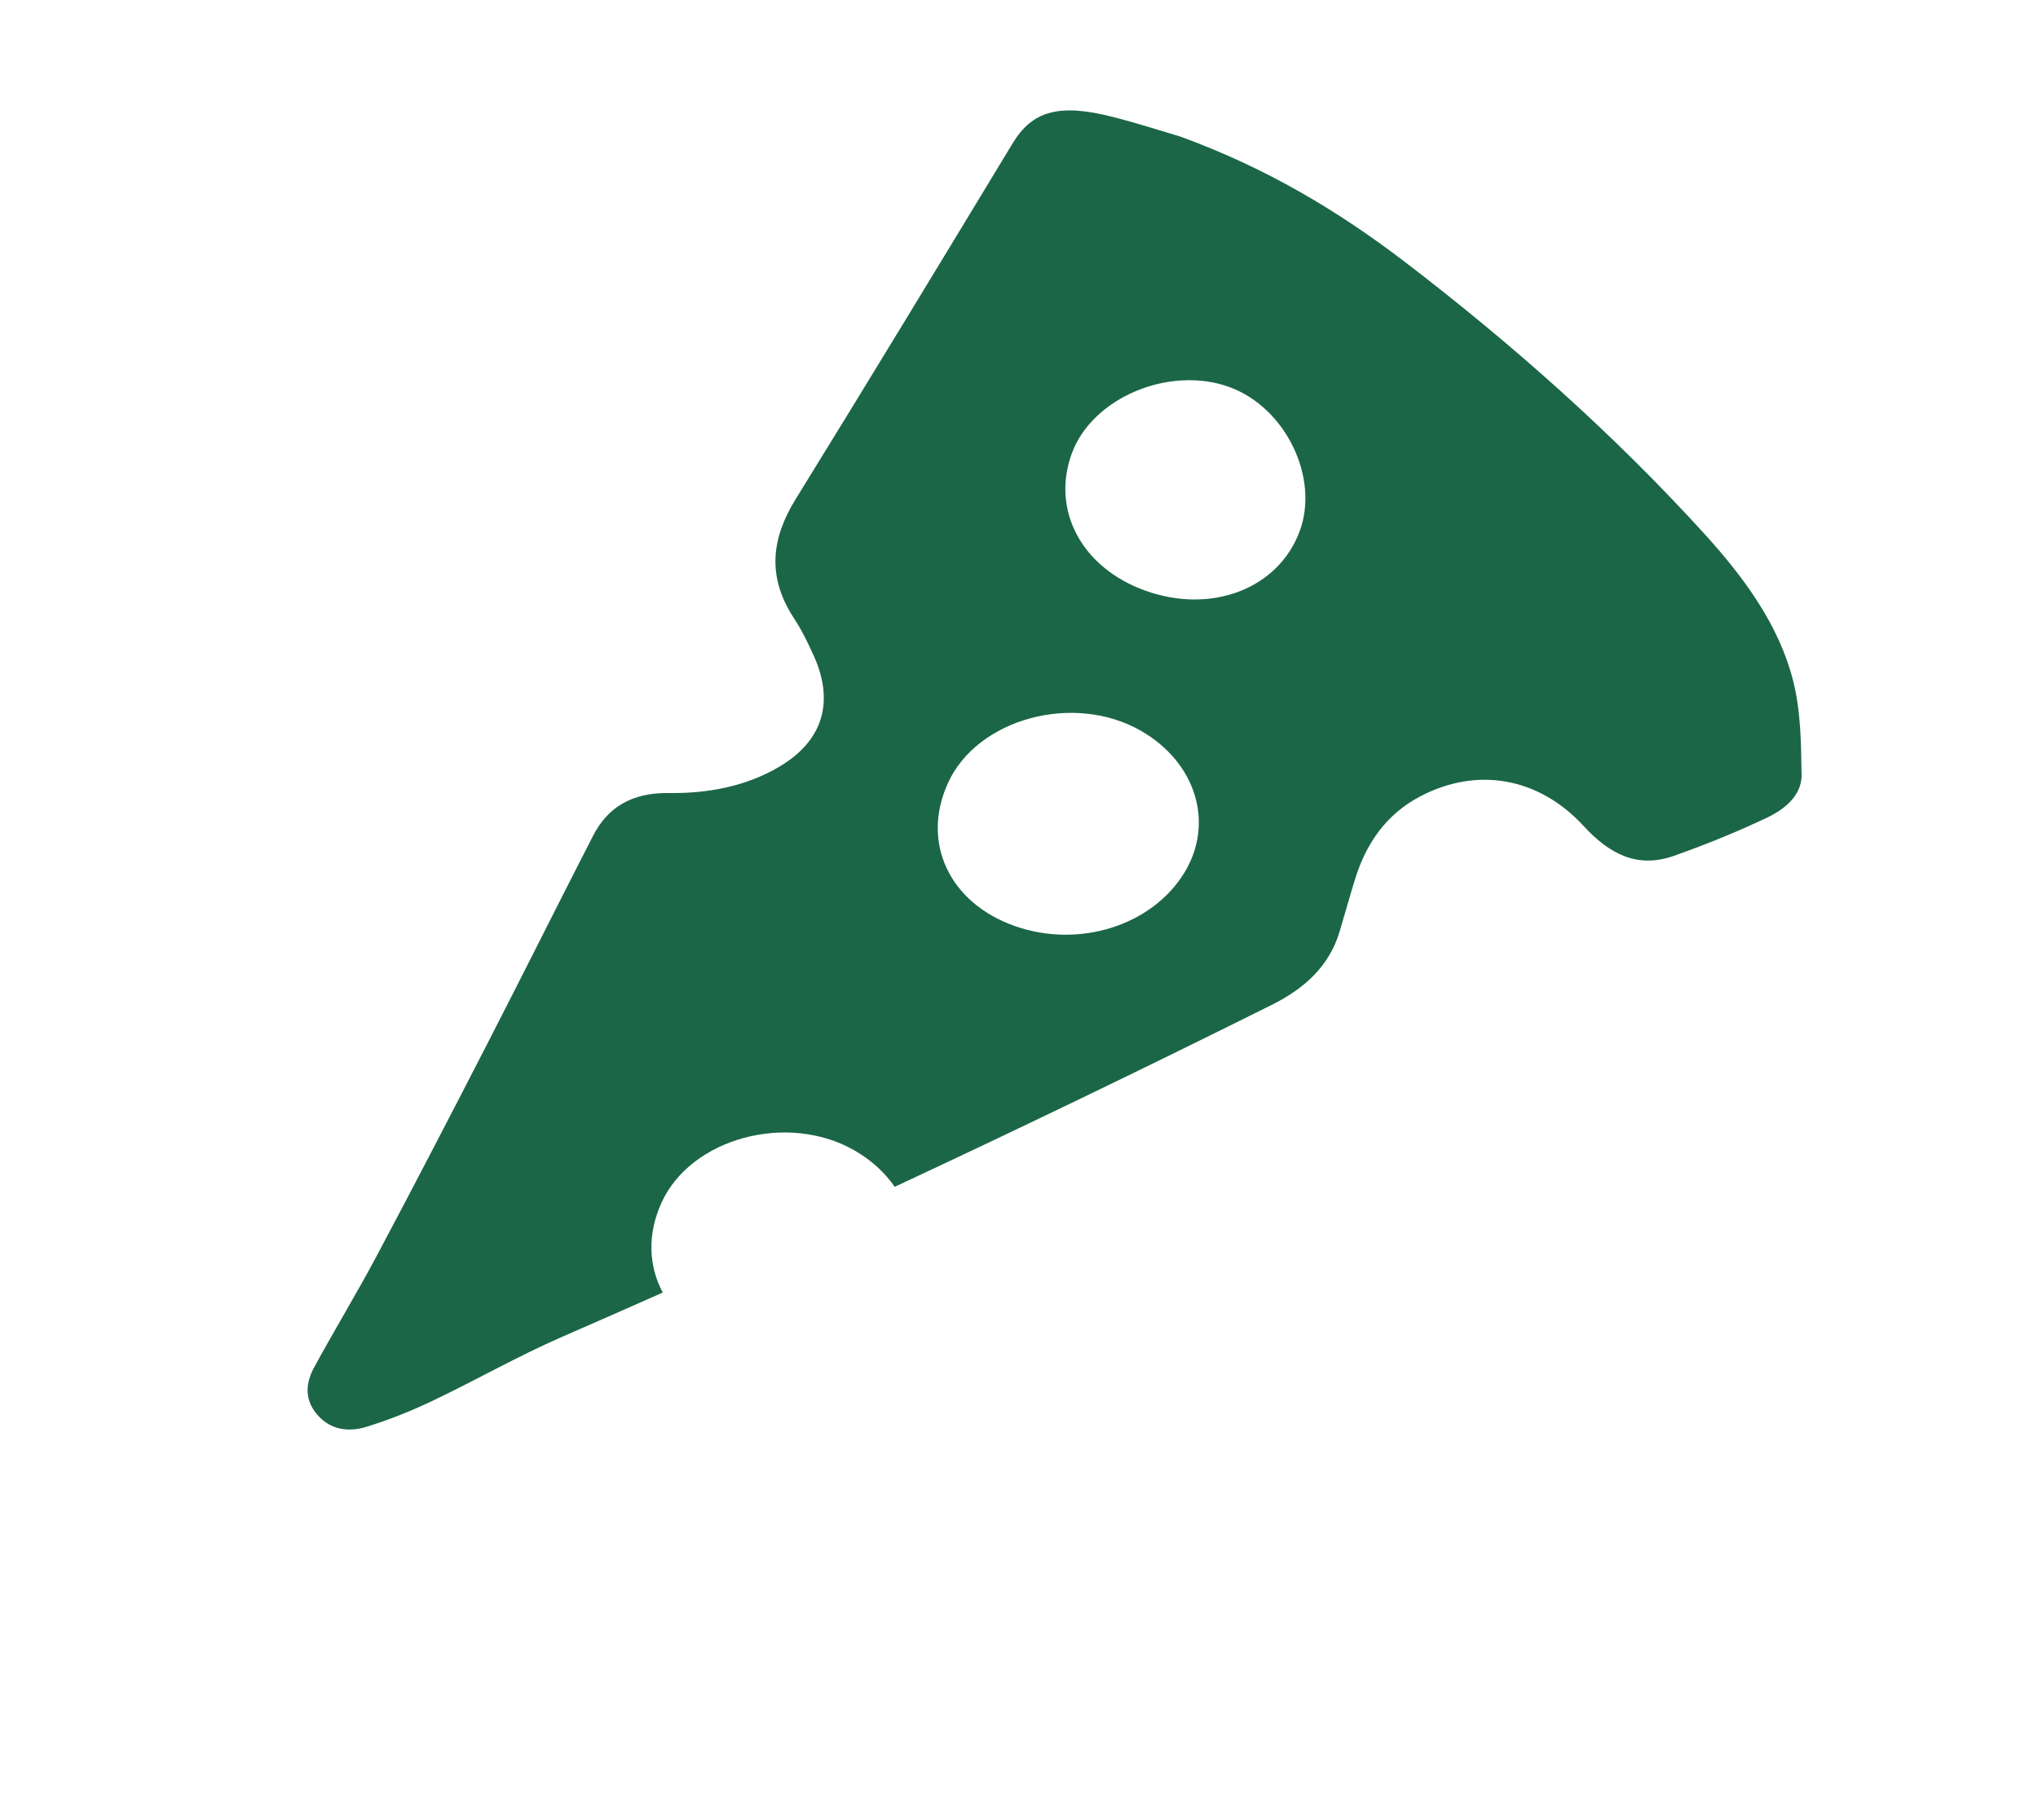 <svg width="515" height="460" viewBox="0 0 515 460" fill="none" xmlns="http://www.w3.org/2000/svg">
<path d="M455.246 195.729C455.139 187.86 455.072 179.784 453.128 172.084C449.565 157.992 440.717 145.921 430.626 134.839C407.733 109.683 382.182 86.979 354.823 66.053C338.108 53.304 320.169 42.53 298.355 34.542C293.862 33.219 287.591 31.188 281.245 29.562C267.601 26.061 260.845 28.045 255.897 36.221C237.716 66.238 219.552 96.237 201.103 126.088C194.979 135.977 193.68 145.709 200.698 156.364C202.672 159.36 204.203 162.583 205.664 165.803C210.94 177.535 207.871 187.379 196.801 193.858C188.516 198.735 178.929 200.565 169.053 200.436C159.635 200.297 153.532 204.044 149.812 211.343C140.775 228.949 131.973 246.652 122.915 264.251C113.799 281.981 104.635 299.682 95.258 317.294C90.203 326.809 84.588 336.03 79.438 345.487C77.333 349.328 76.761 353.522 80.098 357.475C83.503 361.499 88.178 361.988 92.595 360.623C98.284 358.874 103.814 356.659 109.127 354.134C120.233 348.858 130.856 342.744 142.158 337.83C150.622 334.149 159.055 330.422 167.482 326.682C163.887 319.999 163.53 311.947 167.172 303.955C174.593 287.659 198.961 281.056 215.888 290.743C220.201 293.214 223.632 296.384 226.087 299.961C258.075 285.033 289.821 269.704 321.343 253.99C329.667 249.851 335.872 244.192 338.493 235.529C339.84 231.065 341.058 226.567 342.446 222.118C345.204 213.271 350.183 205.853 358.942 201.251C373.274 193.762 388.833 196.422 400.219 208.81C406.677 215.821 413.73 219.58 422.991 216.314C430.987 213.48 438.876 210.292 446.485 206.678C451.071 204.486 455.328 201.033 455.27 195.726L455.246 195.729ZM310.816 97.878C324.87 103.102 333.409 120.651 328.455 134.181C323.122 148.766 306.168 155.325 289.374 149.268C273.347 143.487 265.588 128.972 270.847 114.594C276.02 100.454 295.641 92.263 310.816 97.878ZM299.294 220.56C291.1 233.965 272.65 239.777 256.406 234.046C239.848 228.179 232.715 212.897 239.553 197.897C246.974 181.6 271.342 174.998 288.269 184.684C302.243 192.668 306.942 208.021 299.29 220.571L299.294 220.56Z" fill="#1B6646"/>
</svg>
